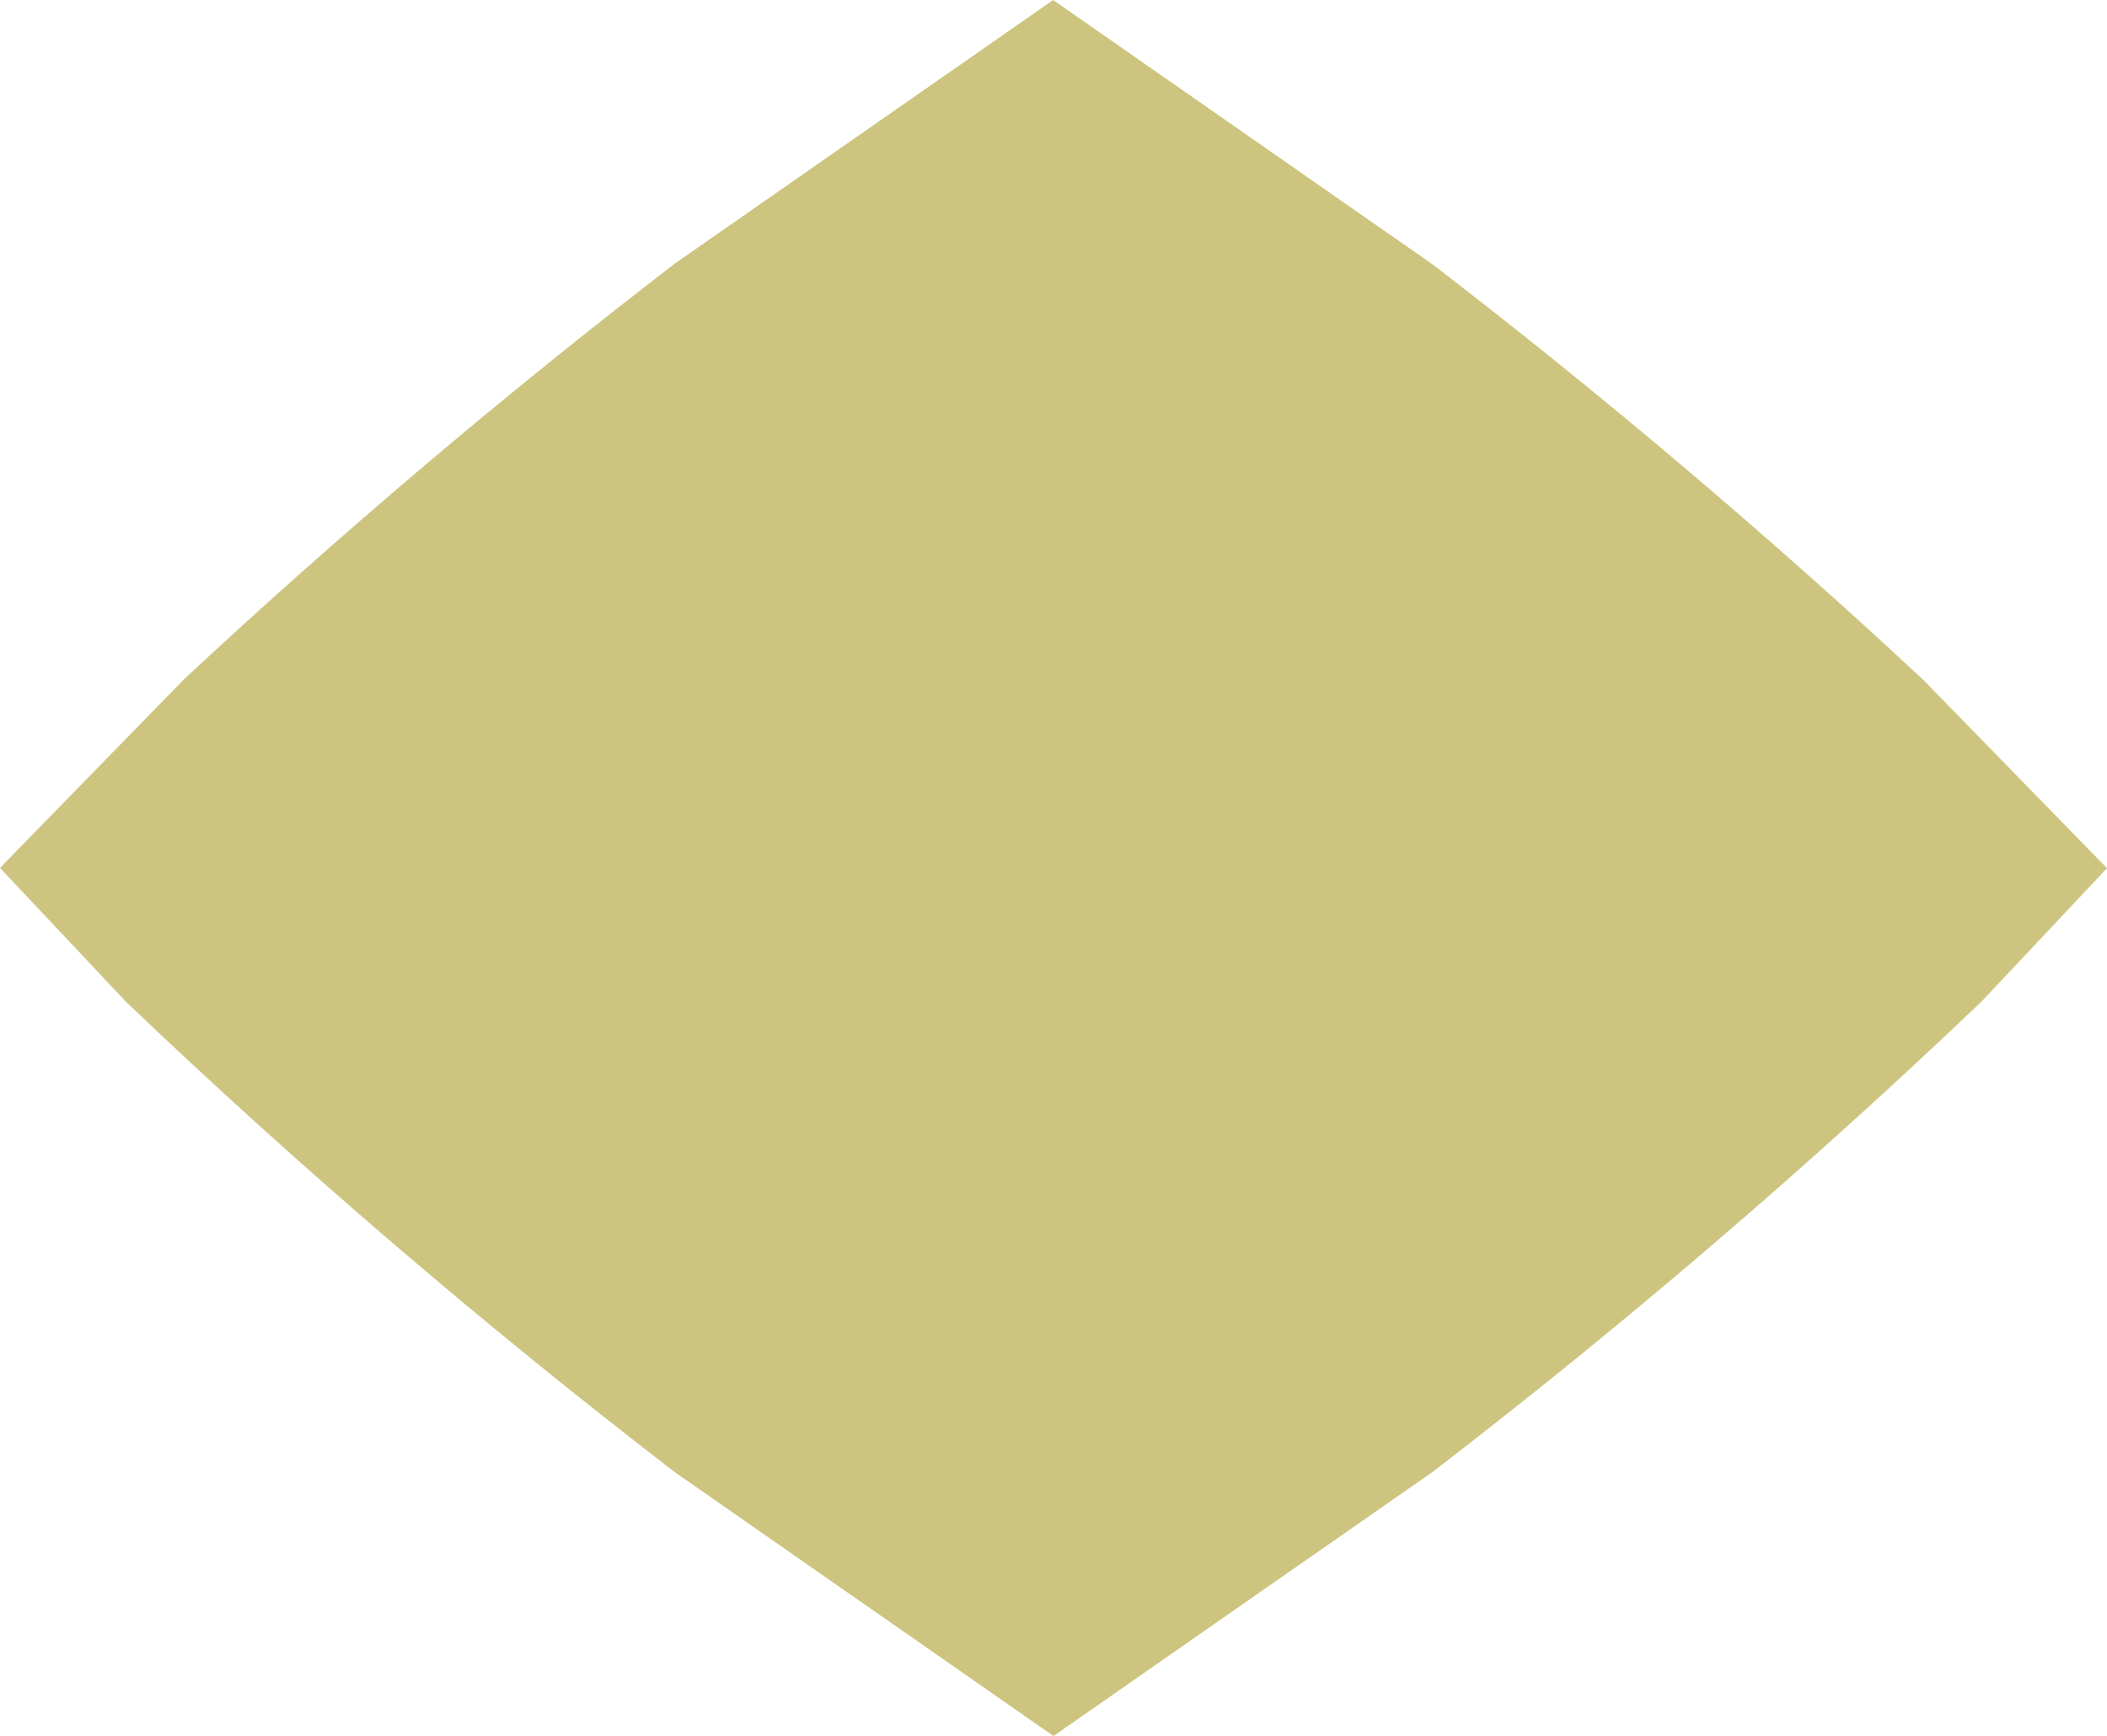 <svg xmlns="http://www.w3.org/2000/svg" xmlns:xlink="http://www.w3.org/1999/xlink" width="483" height="398" xml:space="preserve"><defs><clipPath id="clip0"><rect x="2645" y="1471" width="483" height="398"></rect></clipPath></defs><g clip-path="url(#clip0)" transform="translate(-2645 -1471)"><path d="M2886.42 1471 2973.46 1531.65C3012.55 1561.71 3050.08 1593.5 3085.9 1626.87L3128 1670.04 3099.25 1700.6C3059.44 1738.59 3017.44 1774.59 2973.46 1808.41L2886.5 1869 2799.71 1808.52C2755.72 1774.7 2713.73 1738.7 2673.92 1700.71L2645 1669.97 2687.27 1626.64C2723.09 1593.26 2760.61 1561.48 2799.71 1531.41Z" fill="#CDC57F" fill-rule="evenodd"></path></g></svg>